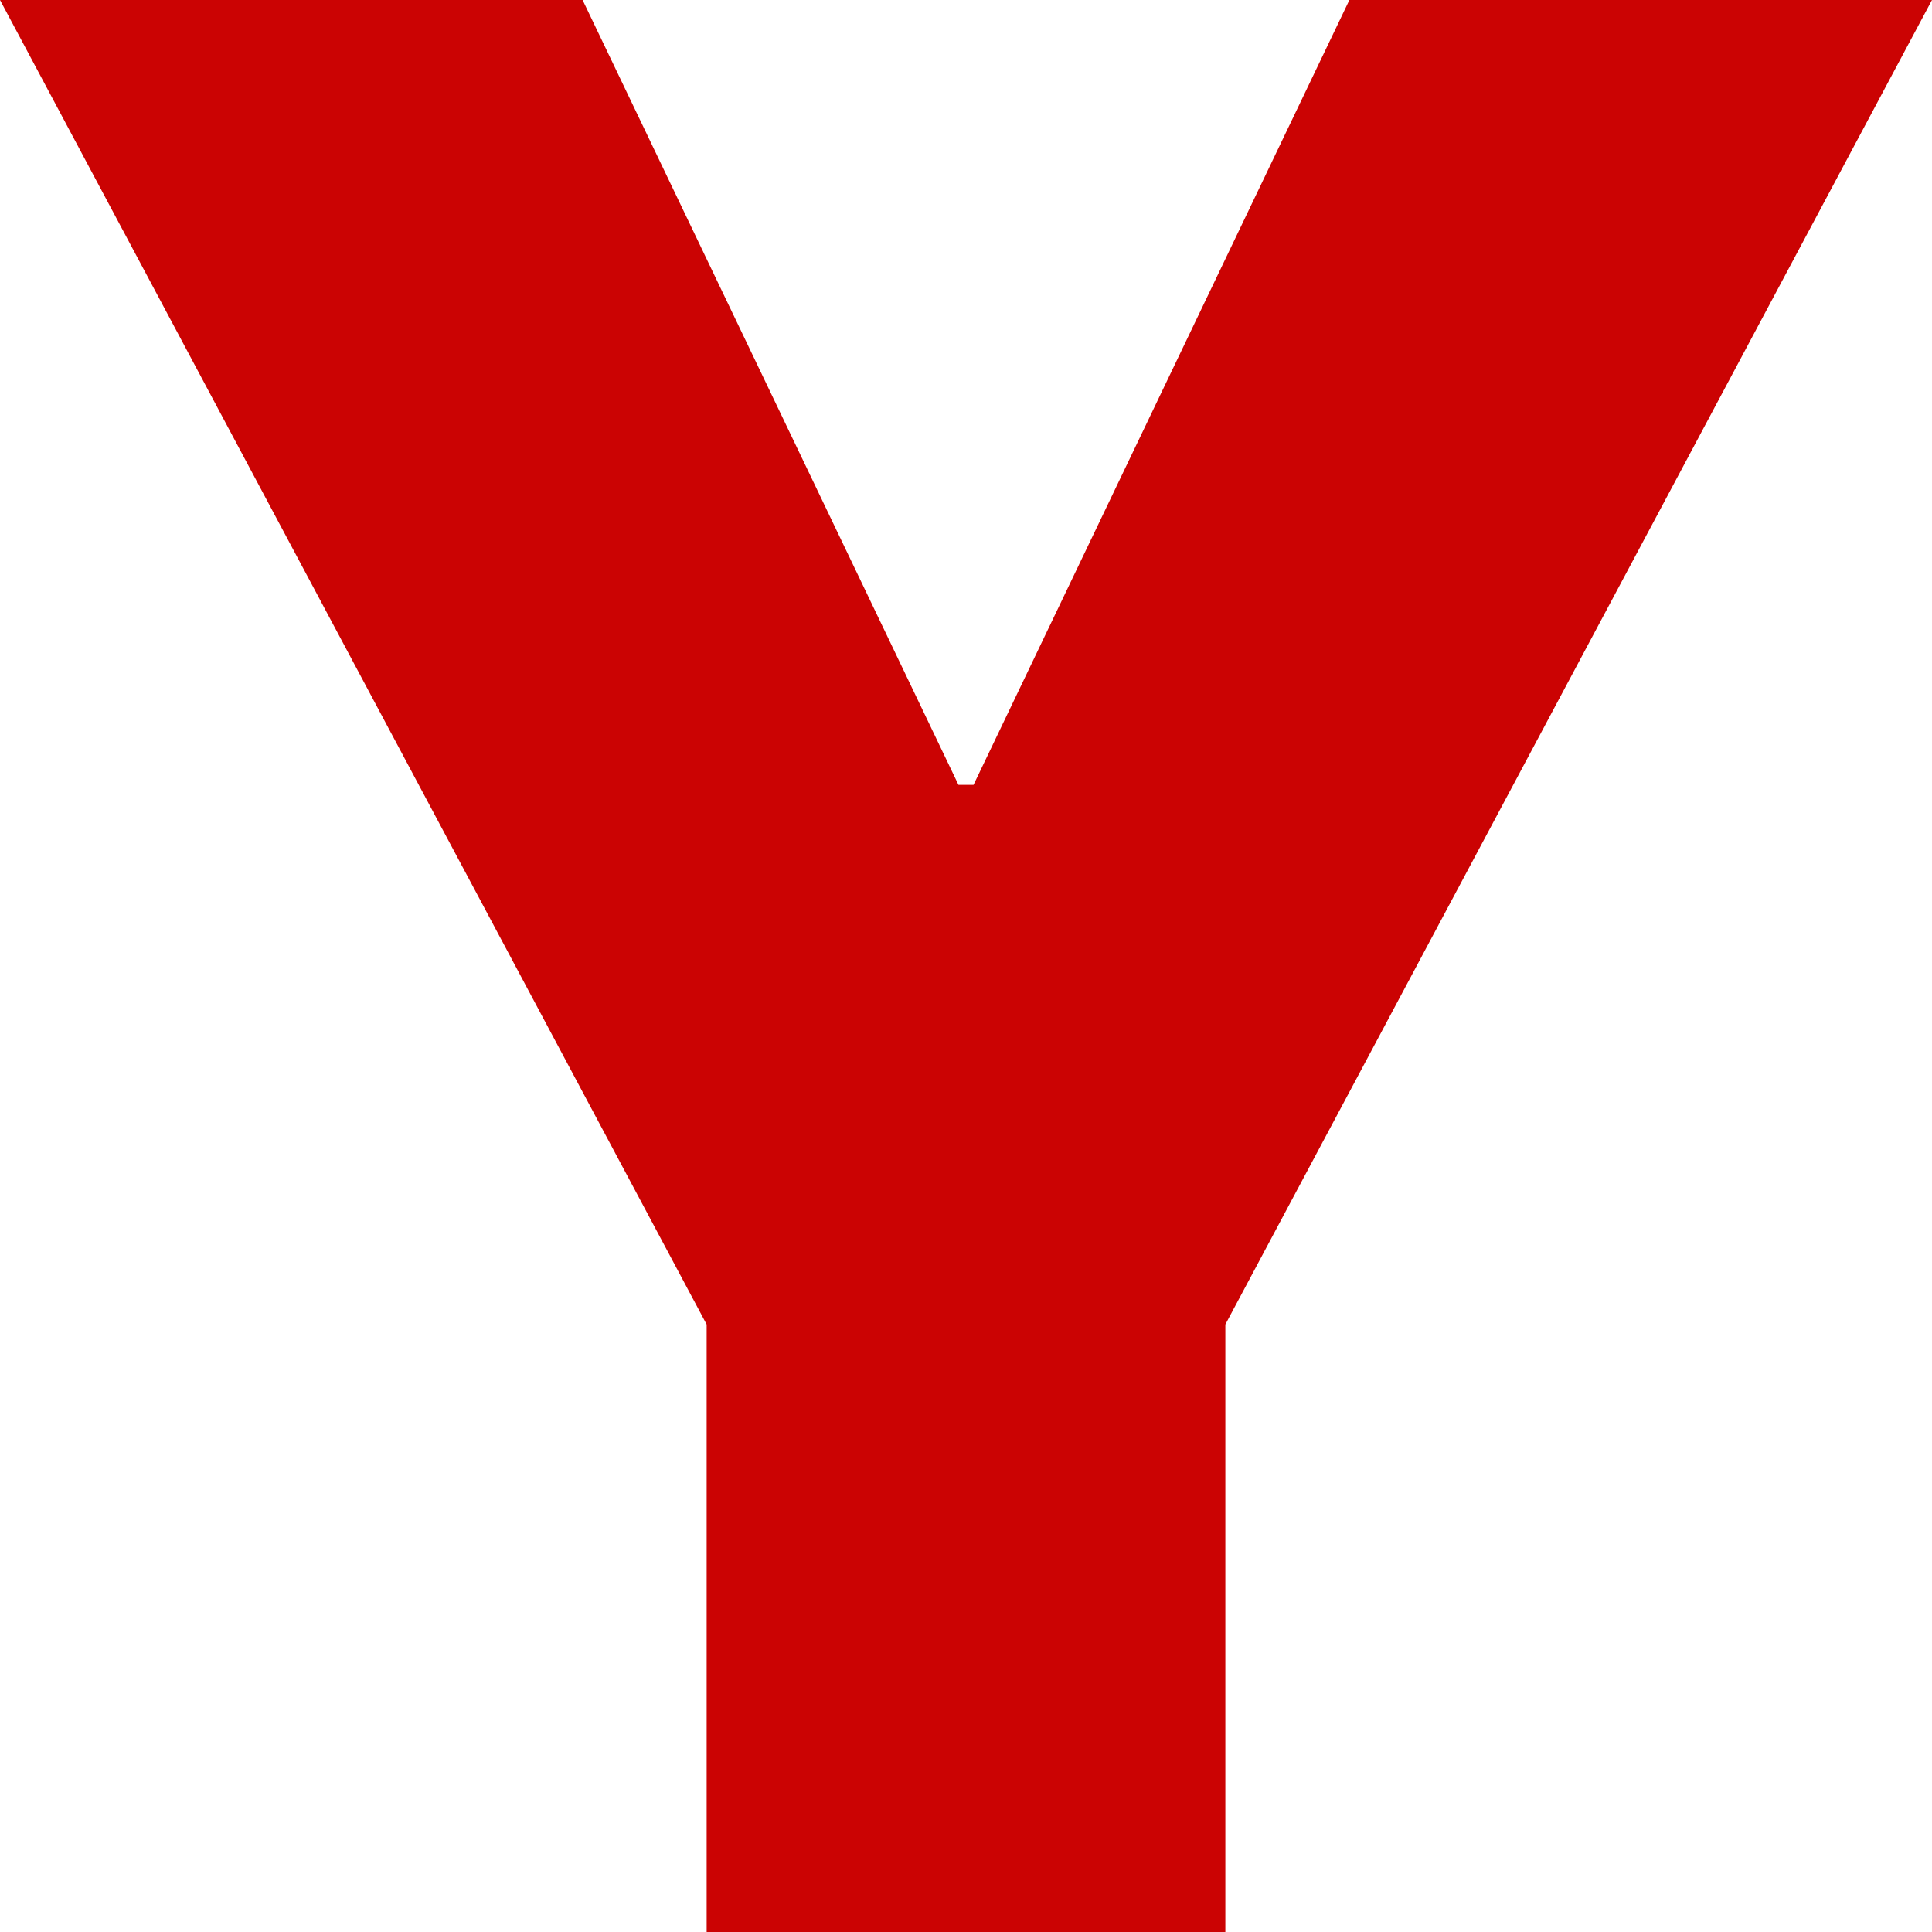 <?xml version="1.0" encoding="UTF-8"?> <svg xmlns="http://www.w3.org/2000/svg" width="92" height="92" viewBox="0 0 92 92" fill="none"> <path d="M0 0H27.743L45.642 37.375H46.358L64.257 0H92L58.35 63.07V92H33.65V63.07L0 0Z" fill="#CB0303"></path> </svg> 